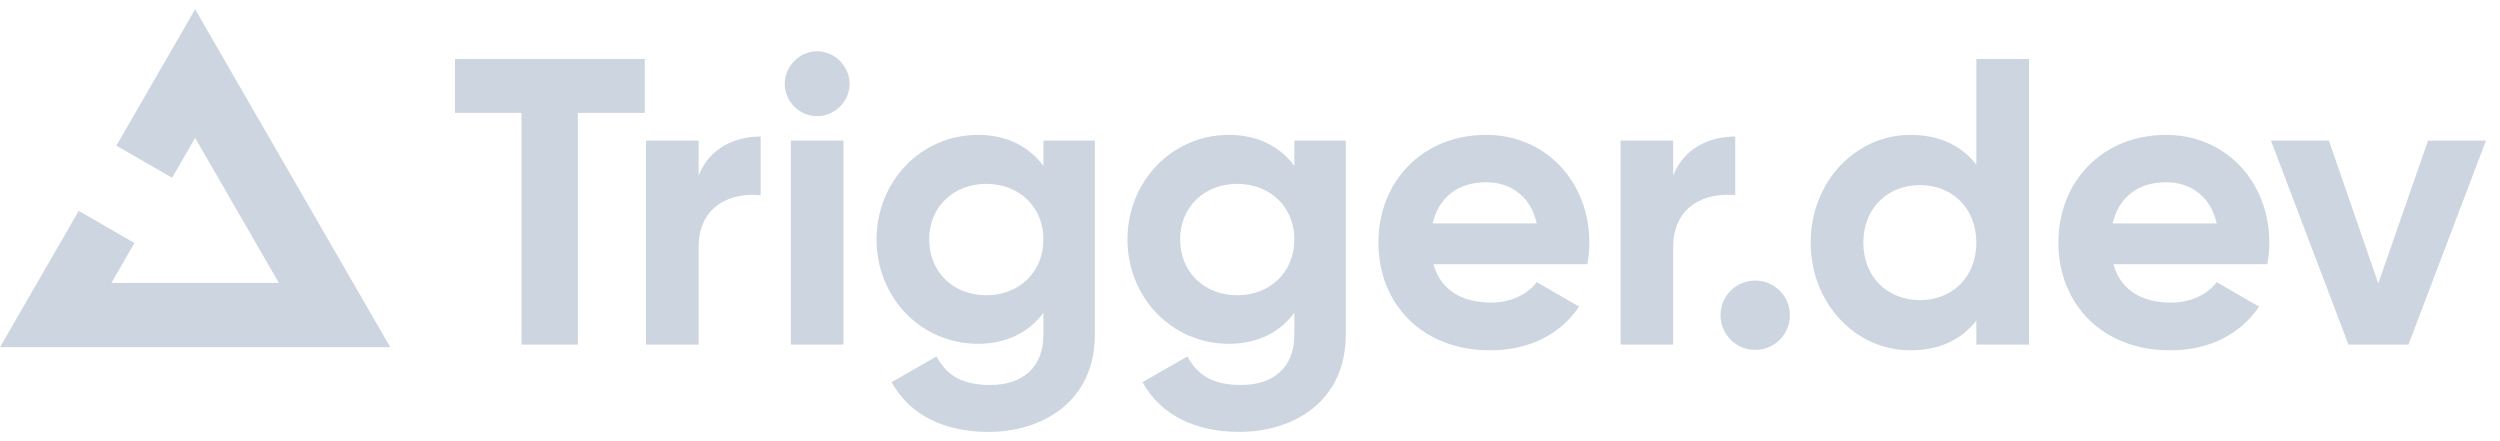 <svg width="136" height="24" viewBox="0 0 136 24" fill="none" xmlns="http://www.w3.org/2000/svg">
<g clip-path="url(#clip0_7099_25)">
<path d="M35.075 3.21H24.33H24.754V6.14H28.372V18.746H31.435V6.14H35.075V3.21Z" fill="#CDD5E0"/>
<path d="M38.005 9.558V7.649H35.142V18.746H38.005V13.442C38.005 11.111 39.892 10.446 41.379 10.623V7.427C39.981 7.427 38.583 8.049 38.005 9.558Z" fill="#CDD5E0"/>
<path d="M44.443 6.317C45.419 6.317 46.218 5.518 46.218 4.564C46.218 3.61 45.419 2.789 44.443 2.789C43.488 2.789 42.689 3.61 42.689 4.564C42.689 5.518 43.488 6.317 44.443 6.317ZM43.022 18.746H45.885V7.649H43.022V18.746Z" fill="#CDD5E0"/>
<path d="M56.762 7.649V9.025C55.985 7.982 54.786 7.338 53.211 7.338C50.059 7.338 47.684 9.913 47.684 13.02C47.684 16.149 50.059 18.702 53.211 18.702C54.786 18.702 55.985 18.058 56.762 17.015V18.213C56.762 19.967 55.652 20.943 53.854 20.943C52.145 20.943 51.413 20.255 50.946 19.39L48.505 20.788C49.481 22.586 51.39 23.495 53.765 23.495C56.695 23.495 59.559 21.853 59.559 18.213V7.649H56.762ZM53.654 16.061C51.856 16.061 50.547 14.796 50.547 13.02C50.547 11.267 51.856 10.002 53.654 10.002C55.452 10.002 56.762 11.267 56.762 13.02C56.762 14.796 55.452 16.061 53.654 16.061Z" fill="#CDD5E0"/>
<path d="M70.413 7.649V9.025C69.636 7.982 68.437 7.338 66.861 7.338C63.71 7.338 61.334 9.913 61.334 13.02C61.334 16.149 63.71 18.702 66.861 18.702C68.437 18.702 69.636 18.058 70.413 17.015V18.213C70.413 19.967 69.303 20.943 67.505 20.943C65.796 20.943 65.064 20.255 64.597 19.39L62.156 20.788C63.132 22.586 65.041 23.495 67.416 23.495C70.346 23.495 73.21 21.853 73.21 18.213V7.649H70.413ZM67.305 16.061C65.507 16.061 64.198 14.796 64.198 13.02C64.198 11.267 65.507 10.002 67.305 10.002C69.103 10.002 70.413 11.267 70.413 13.02C70.413 14.796 69.103 16.061 67.305 16.061Z" fill="#CDD5E0"/>
<path d="M77.982 14.374H86.35C86.417 13.996 86.461 13.619 86.461 13.198C86.461 9.935 84.13 7.338 80.845 7.338C77.36 7.338 74.985 9.891 74.985 13.198C74.985 16.505 77.338 19.057 81.067 19.057C83.198 19.057 84.863 18.191 85.906 16.682L83.598 15.35C83.109 15.994 82.222 16.46 81.112 16.46C79.602 16.46 78.381 15.839 77.982 14.374ZM77.938 12.154C78.27 10.734 79.314 9.913 80.845 9.913C82.044 9.913 83.243 10.556 83.598 12.154H77.938Z" fill="#CDD5E0"/>
<path d="M91.022 9.558V7.649H88.159V18.746H91.022V13.442C91.022 11.111 92.909 10.446 94.396 10.623V7.427C92.998 7.427 91.6 8.049 91.022 9.558Z" fill="#CDD5E0"/>
<path d="M95.484 19.035C96.527 19.035 97.371 18.191 97.371 17.148C97.371 16.105 96.527 15.262 95.484 15.262C94.441 15.262 93.597 16.105 93.597 17.148C93.597 18.191 94.441 19.035 95.484 19.035Z" fill="#CDD5E0"/>
<path d="M107.514 3.21V8.959C106.715 7.938 105.539 7.339 103.918 7.339C100.944 7.339 98.502 9.891 98.502 13.198C98.502 16.505 100.944 19.057 103.918 19.057C105.539 19.057 106.715 18.458 107.514 17.437V18.746H110.378V3.21H107.514ZM104.451 16.327C102.675 16.327 101.366 15.062 101.366 13.198C101.366 11.333 102.675 10.068 104.451 10.068C106.205 10.068 107.514 11.333 107.514 13.198C107.514 15.062 106.205 16.327 104.451 16.327Z" fill="#CDD5E0"/>
<path d="M114.972 14.374H123.34C123.407 13.997 123.451 13.62 123.451 13.198C123.451 9.936 121.121 7.339 117.836 7.339C114.351 7.339 111.976 9.891 111.976 13.198C111.976 16.505 114.329 19.057 118.058 19.057C120.188 19.057 121.853 18.192 122.896 16.683L120.588 15.351C120.1 15.995 119.212 16.461 118.102 16.461C116.593 16.461 115.372 15.839 114.972 14.374ZM114.928 12.155C115.261 10.735 116.304 9.913 117.836 9.913C119.034 9.913 120.233 10.557 120.588 12.155H114.928Z" fill="#CDD5E0"/>
<path d="M132.086 7.649L129.378 15.417L126.692 7.649H123.54L127.757 18.746H131.02L135.238 7.649H132.086Z" fill="#CDD5E0"/>
<path d="M6.332 7.923L10.615 0.505L21.231 18.889H0L4.283 11.471L7.313 13.22L6.06 15.391H15.171L10.615 7.502L9.362 9.672L6.332 7.923Z" fill="#CDD5E0"/>
</g>
<defs>
<clipPath id="clip0_7099_25">
<rect width="136" height="24" fill="white"/>
</clipPath>
</defs>
</svg>
